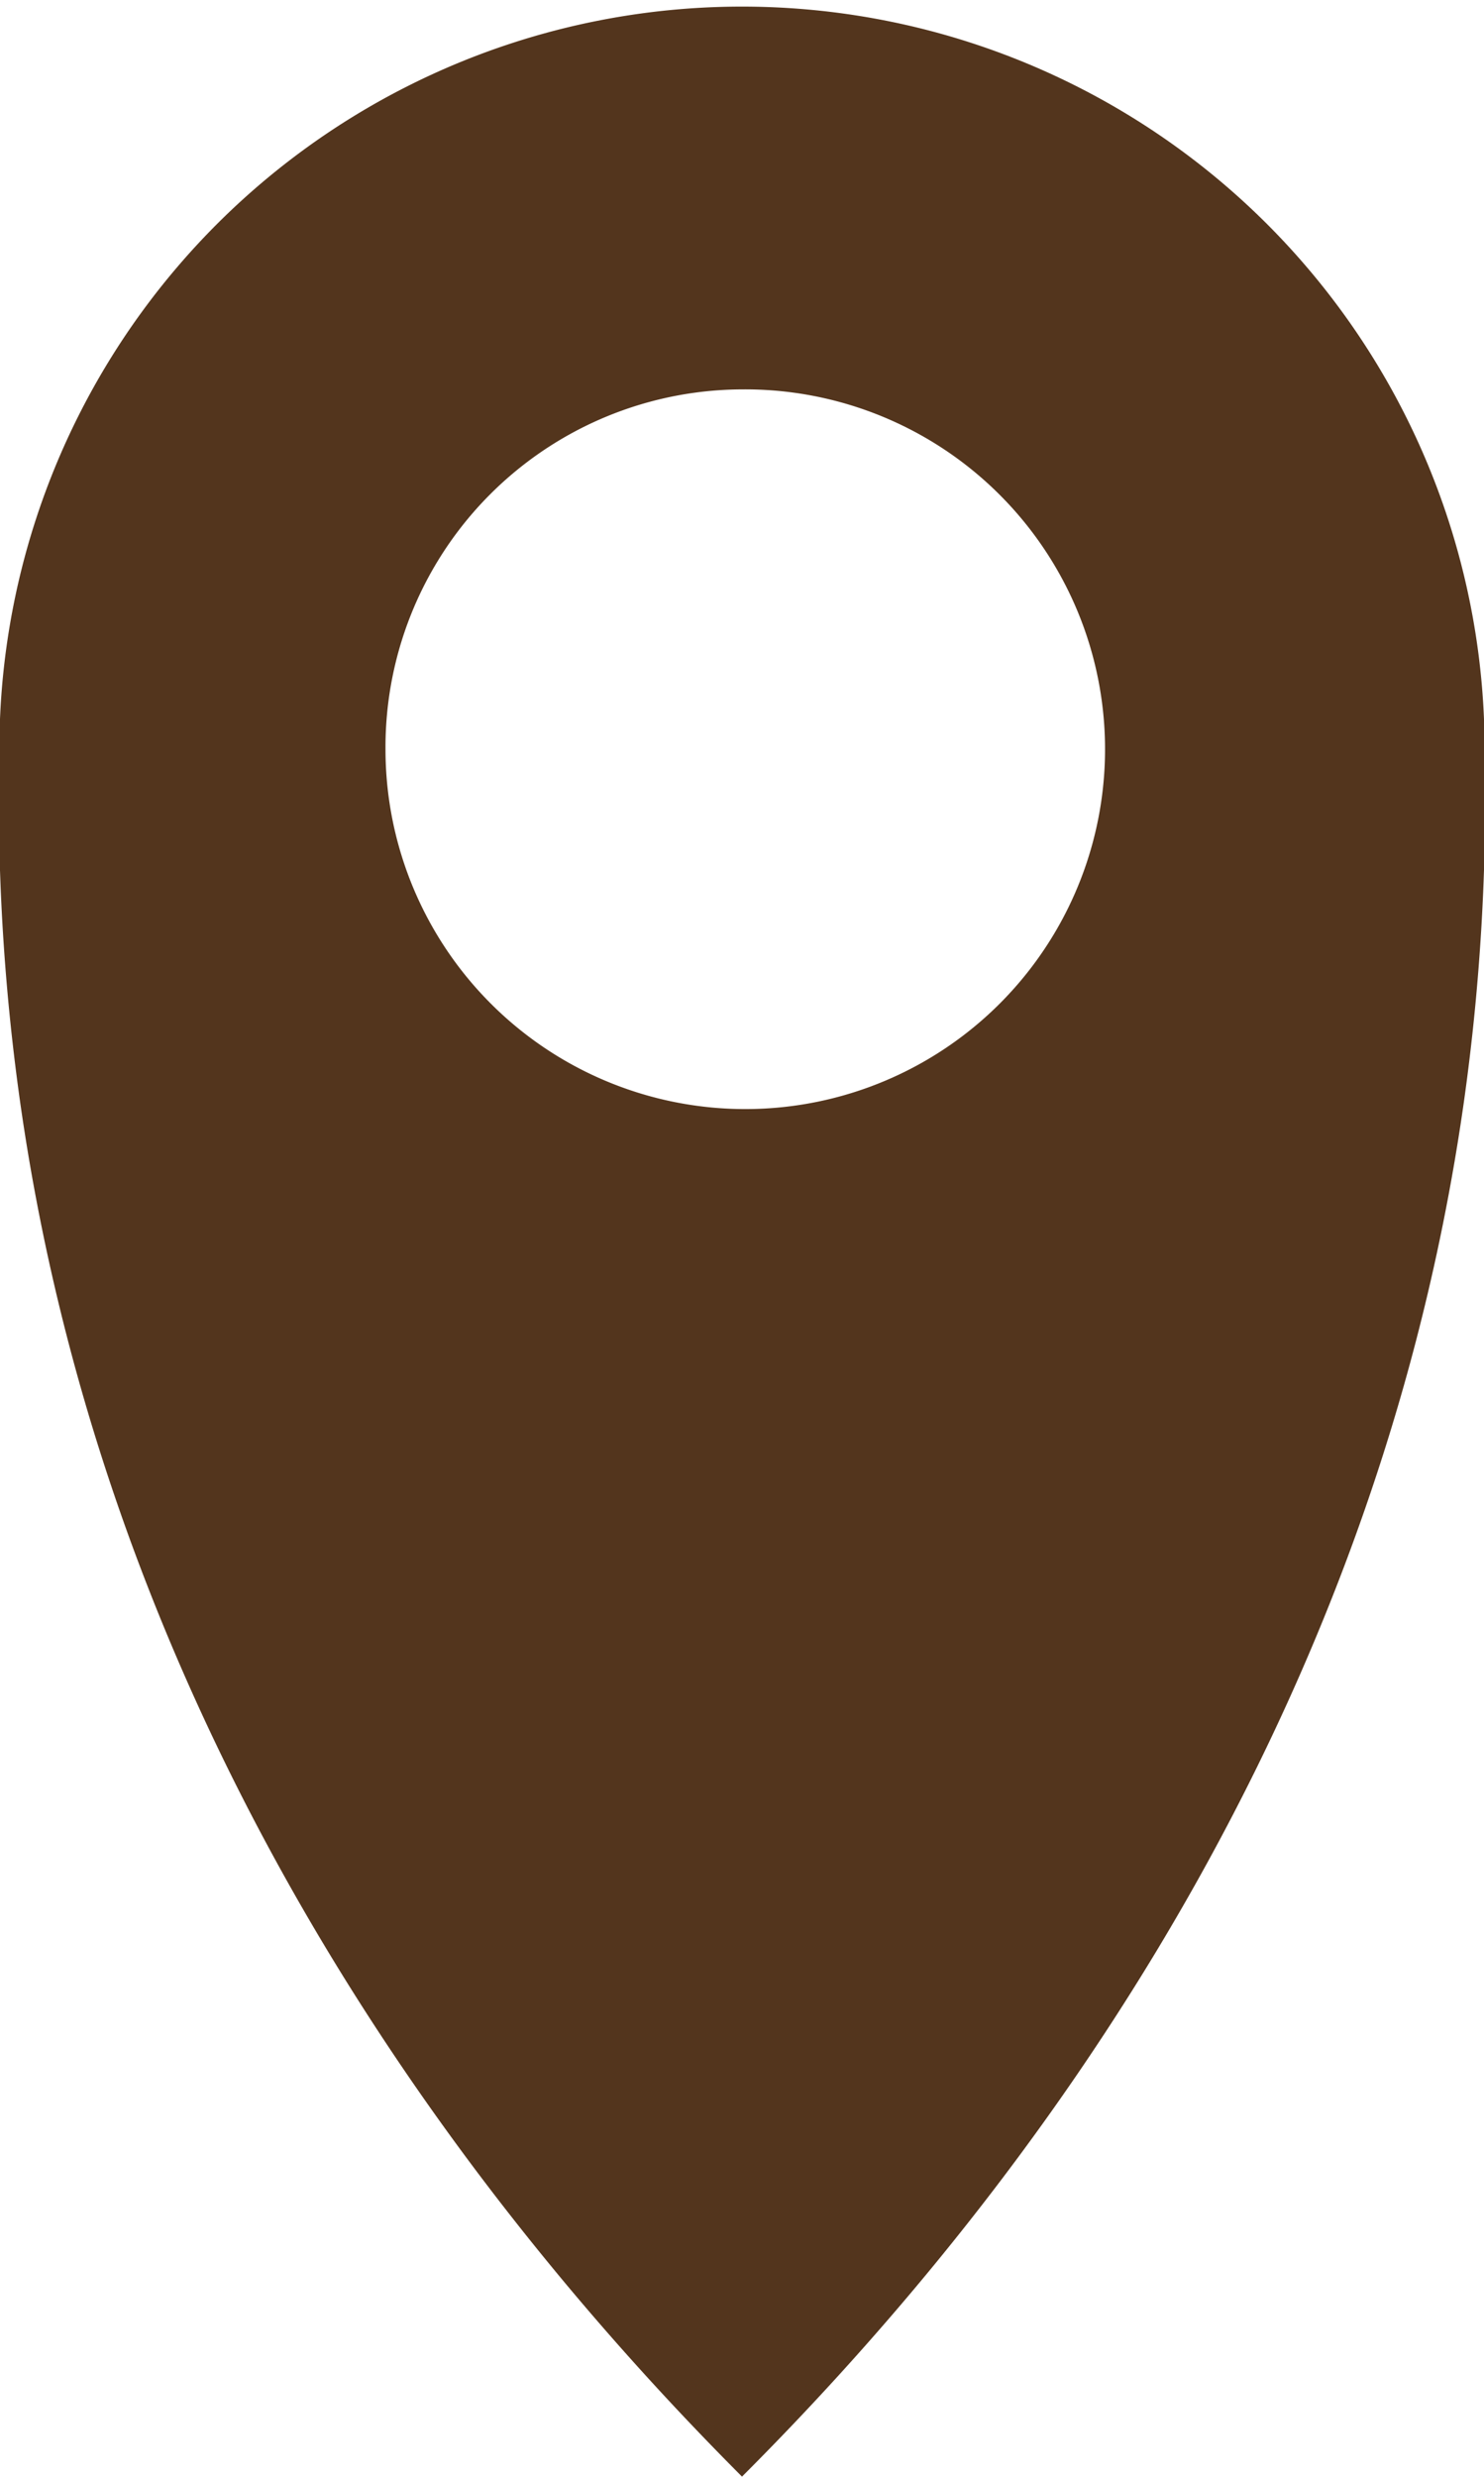 <svg xmlns="http://www.w3.org/2000/svg" width="24.06" height="40.156" viewBox="0 0 24.06 40.156">
  <defs>
    <style>
      .cls-1 {
        fill: #53351d;
        fill-rule: evenodd;
      }
    </style>
  </defs>
  <path id="icon_access.svg" class="cls-1" d="M1745.51,50.147a12.04,12.04,0,1,0-24.08,0,35.164,35.164,0,0,0,.33,5.671c1.53,10.878,7.87,18.479,11.71,22.327,3.85-3.849,10.18-11.449,11.71-22.327A35.164,35.164,0,0,0,1745.51,50.147Zm-12.04-5.835a5.833,5.833,0,1,1-5.78,5.835A5.8,5.8,0,0,1,1733.47,44.312Z" transform="translate(-1721.44 -38)"/>
</svg>
